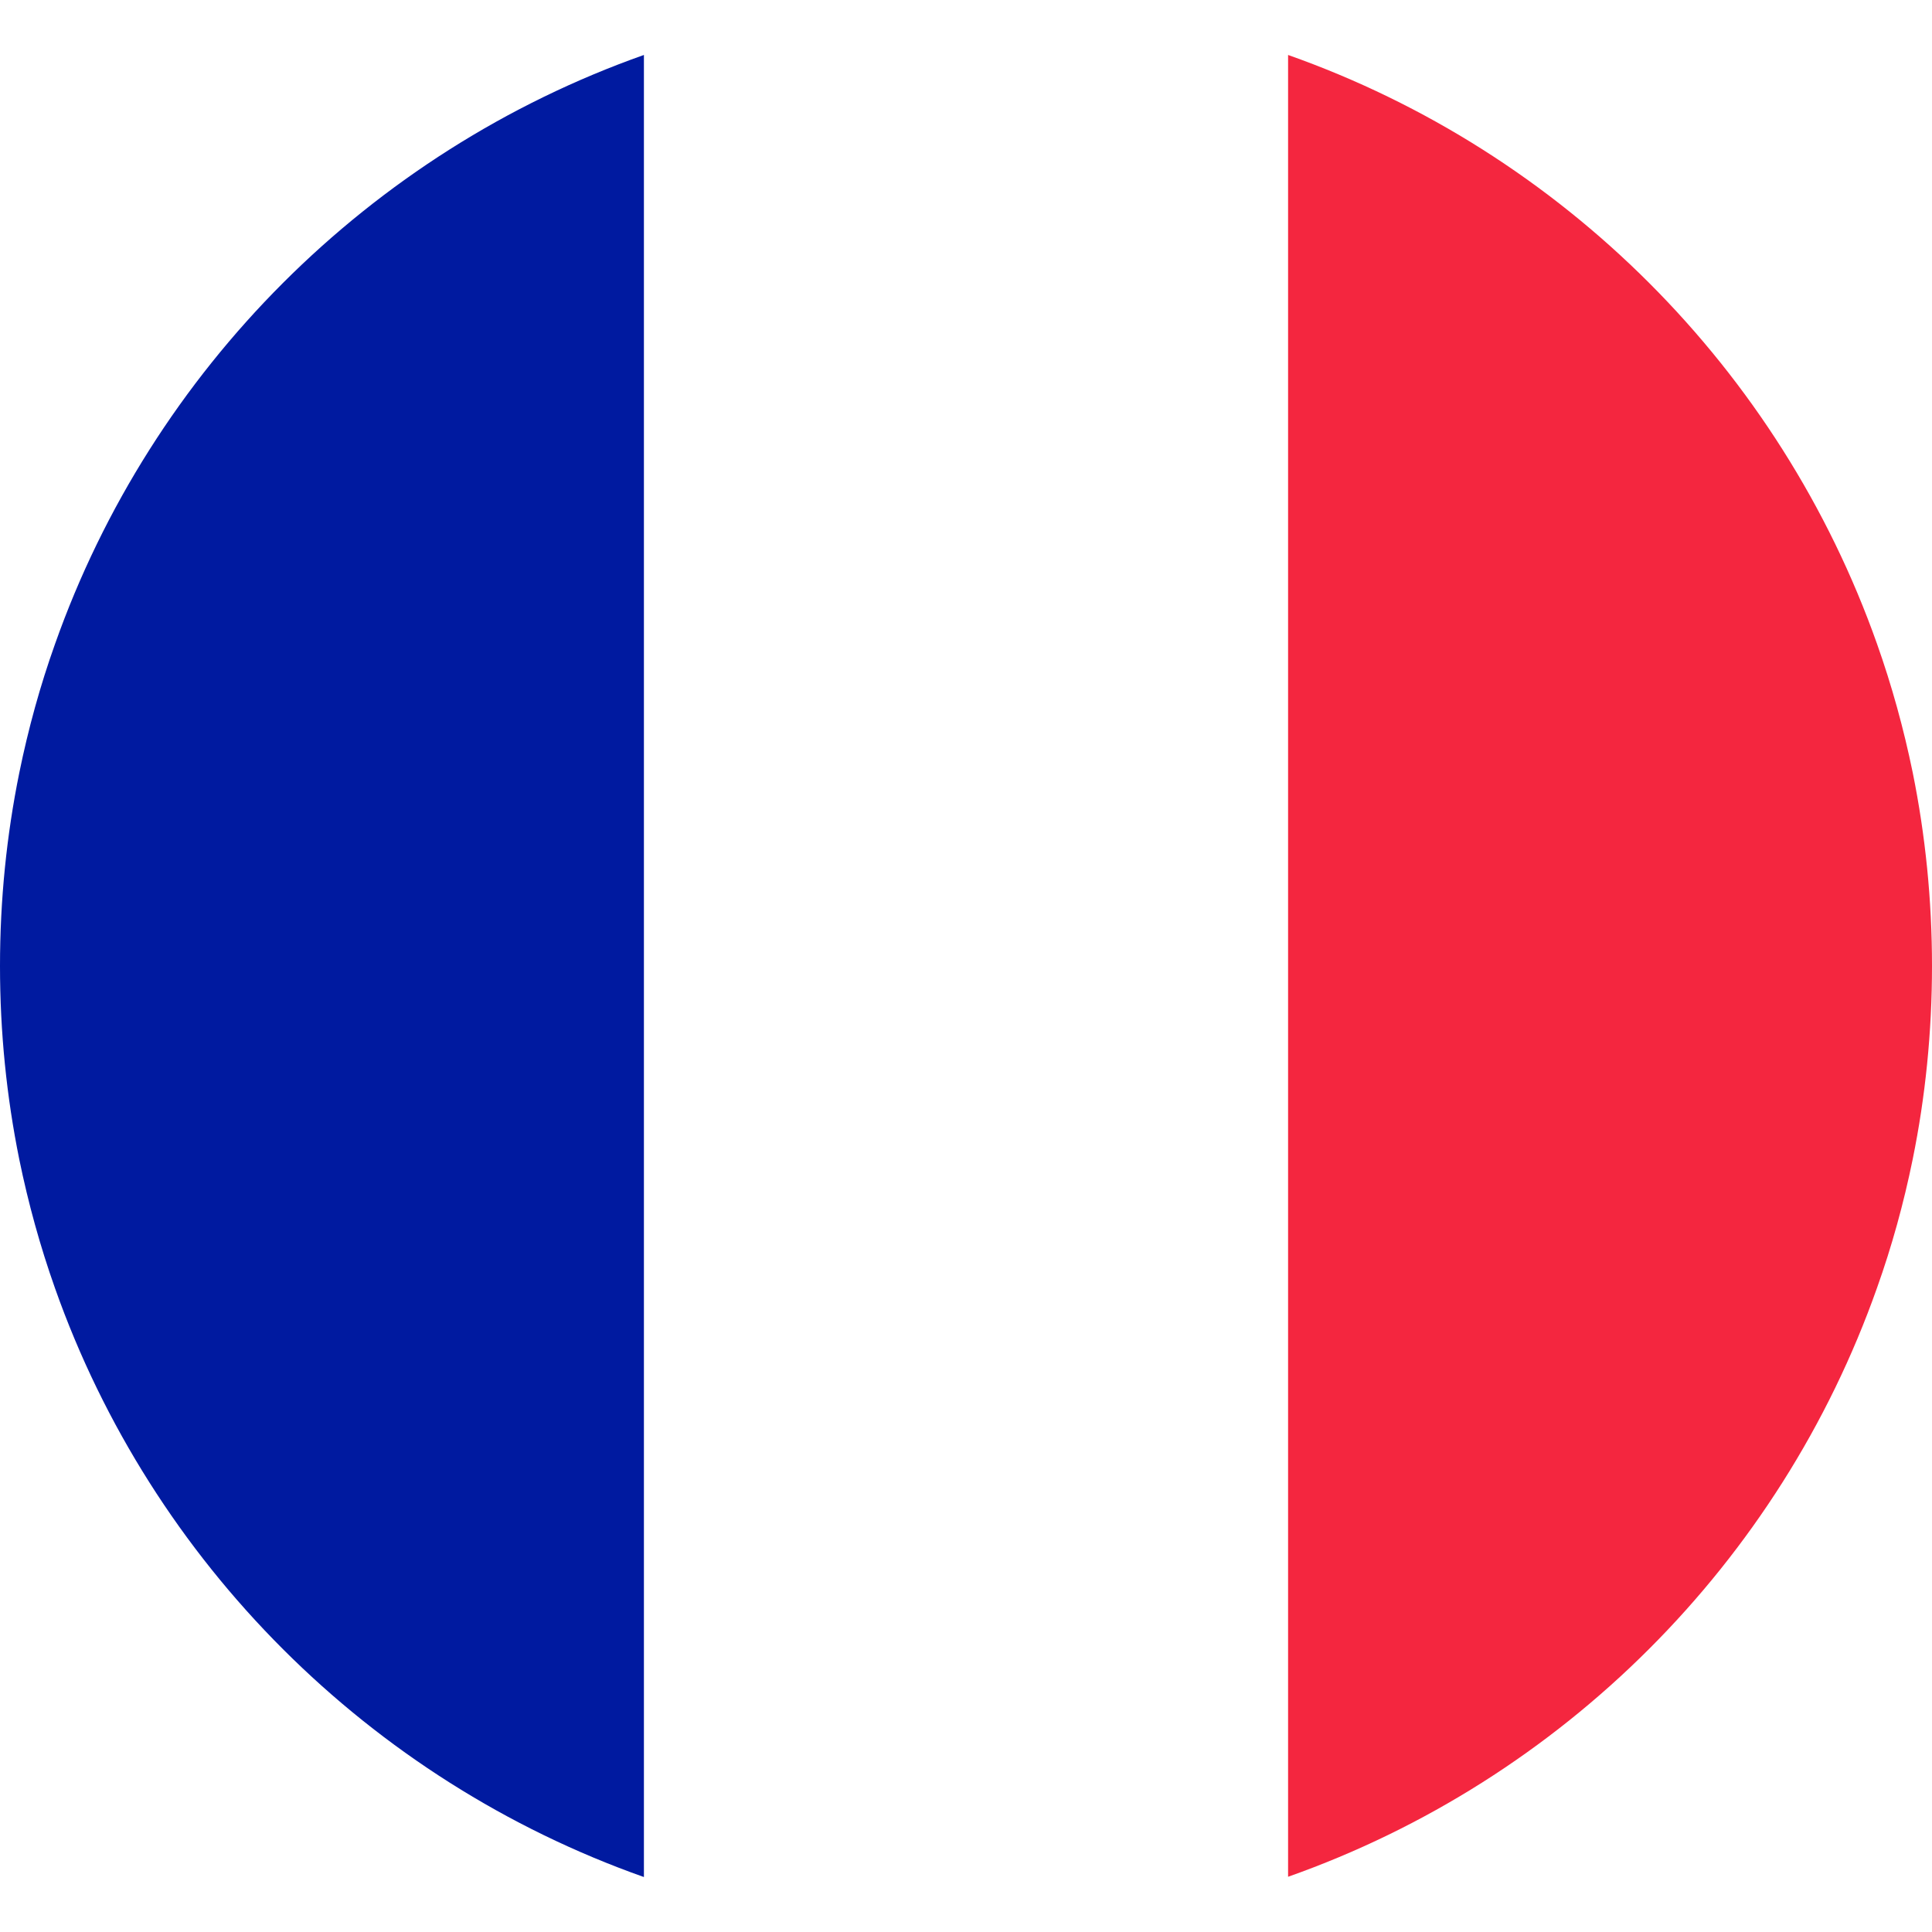 <svg xmlns="http://www.w3.org/2000/svg" xmlns:xlink="http://www.w3.org/1999/xlink" width="500" zoomAndPan="magnify" viewBox="0 0 375 375" height="500" preserveAspectRatio="xMidYMid meet" version="1.0"><rect x="-37.5" width="450" fill="#ffffff" y="-37.5" height="450" fill-opacity="1"/><rect x="-37.5" width="450" fill="#ffffff" y="-37.5" height="450" fill-opacity="1"/><path fill="#ffffff" d="M 250.016 10.668 L 250.016 364.332 C 230.477 371.258 209.449 375 187.5 375 C 165.551 375 144.523 371.258 124.984 364.332 L 124.984 10.668 C 144.574 3.742 165.602 0 187.5 0 C 209.398 0 230.477 3.742 250.016 10.668 Z M 250.016 10.668 " fill-opacity="1" fill-rule="nonzero"/><path fill="#f4263f" d="M 375 187.5 C 375 200.32 373.719 212.887 371.258 224.988 C 369.512 233.555 367.203 241.914 364.332 249.965 C 345.512 303.25 303.305 345.461 250.016 364.281 L 250.016 10.668 C 303.305 29.488 345.512 71.75 364.332 124.984 C 367.203 133.086 369.512 141.445 371.258 149.957 C 373.719 162.113 375 174.68 375 187.5 Z M 375 187.5 " fill-opacity="1" fill-rule="nonzero"/><path fill="#001aa0" d="M 124.984 10.668 L 124.984 364.332 C 71.75 345.512 29.488 303.305 10.668 250.016 C 7.797 241.914 5.488 233.555 3.742 225.039 C 1.281 212.887 0 200.371 0 187.5 C 0 174.68 1.281 162.113 3.742 150.012 C 5.488 141.445 7.797 133.086 10.668 125.035 C 29.488 71.75 71.75 29.488 124.984 10.668 Z M 124.984 10.668 " fill-opacity="1" fill-rule="nonzero"/></svg>